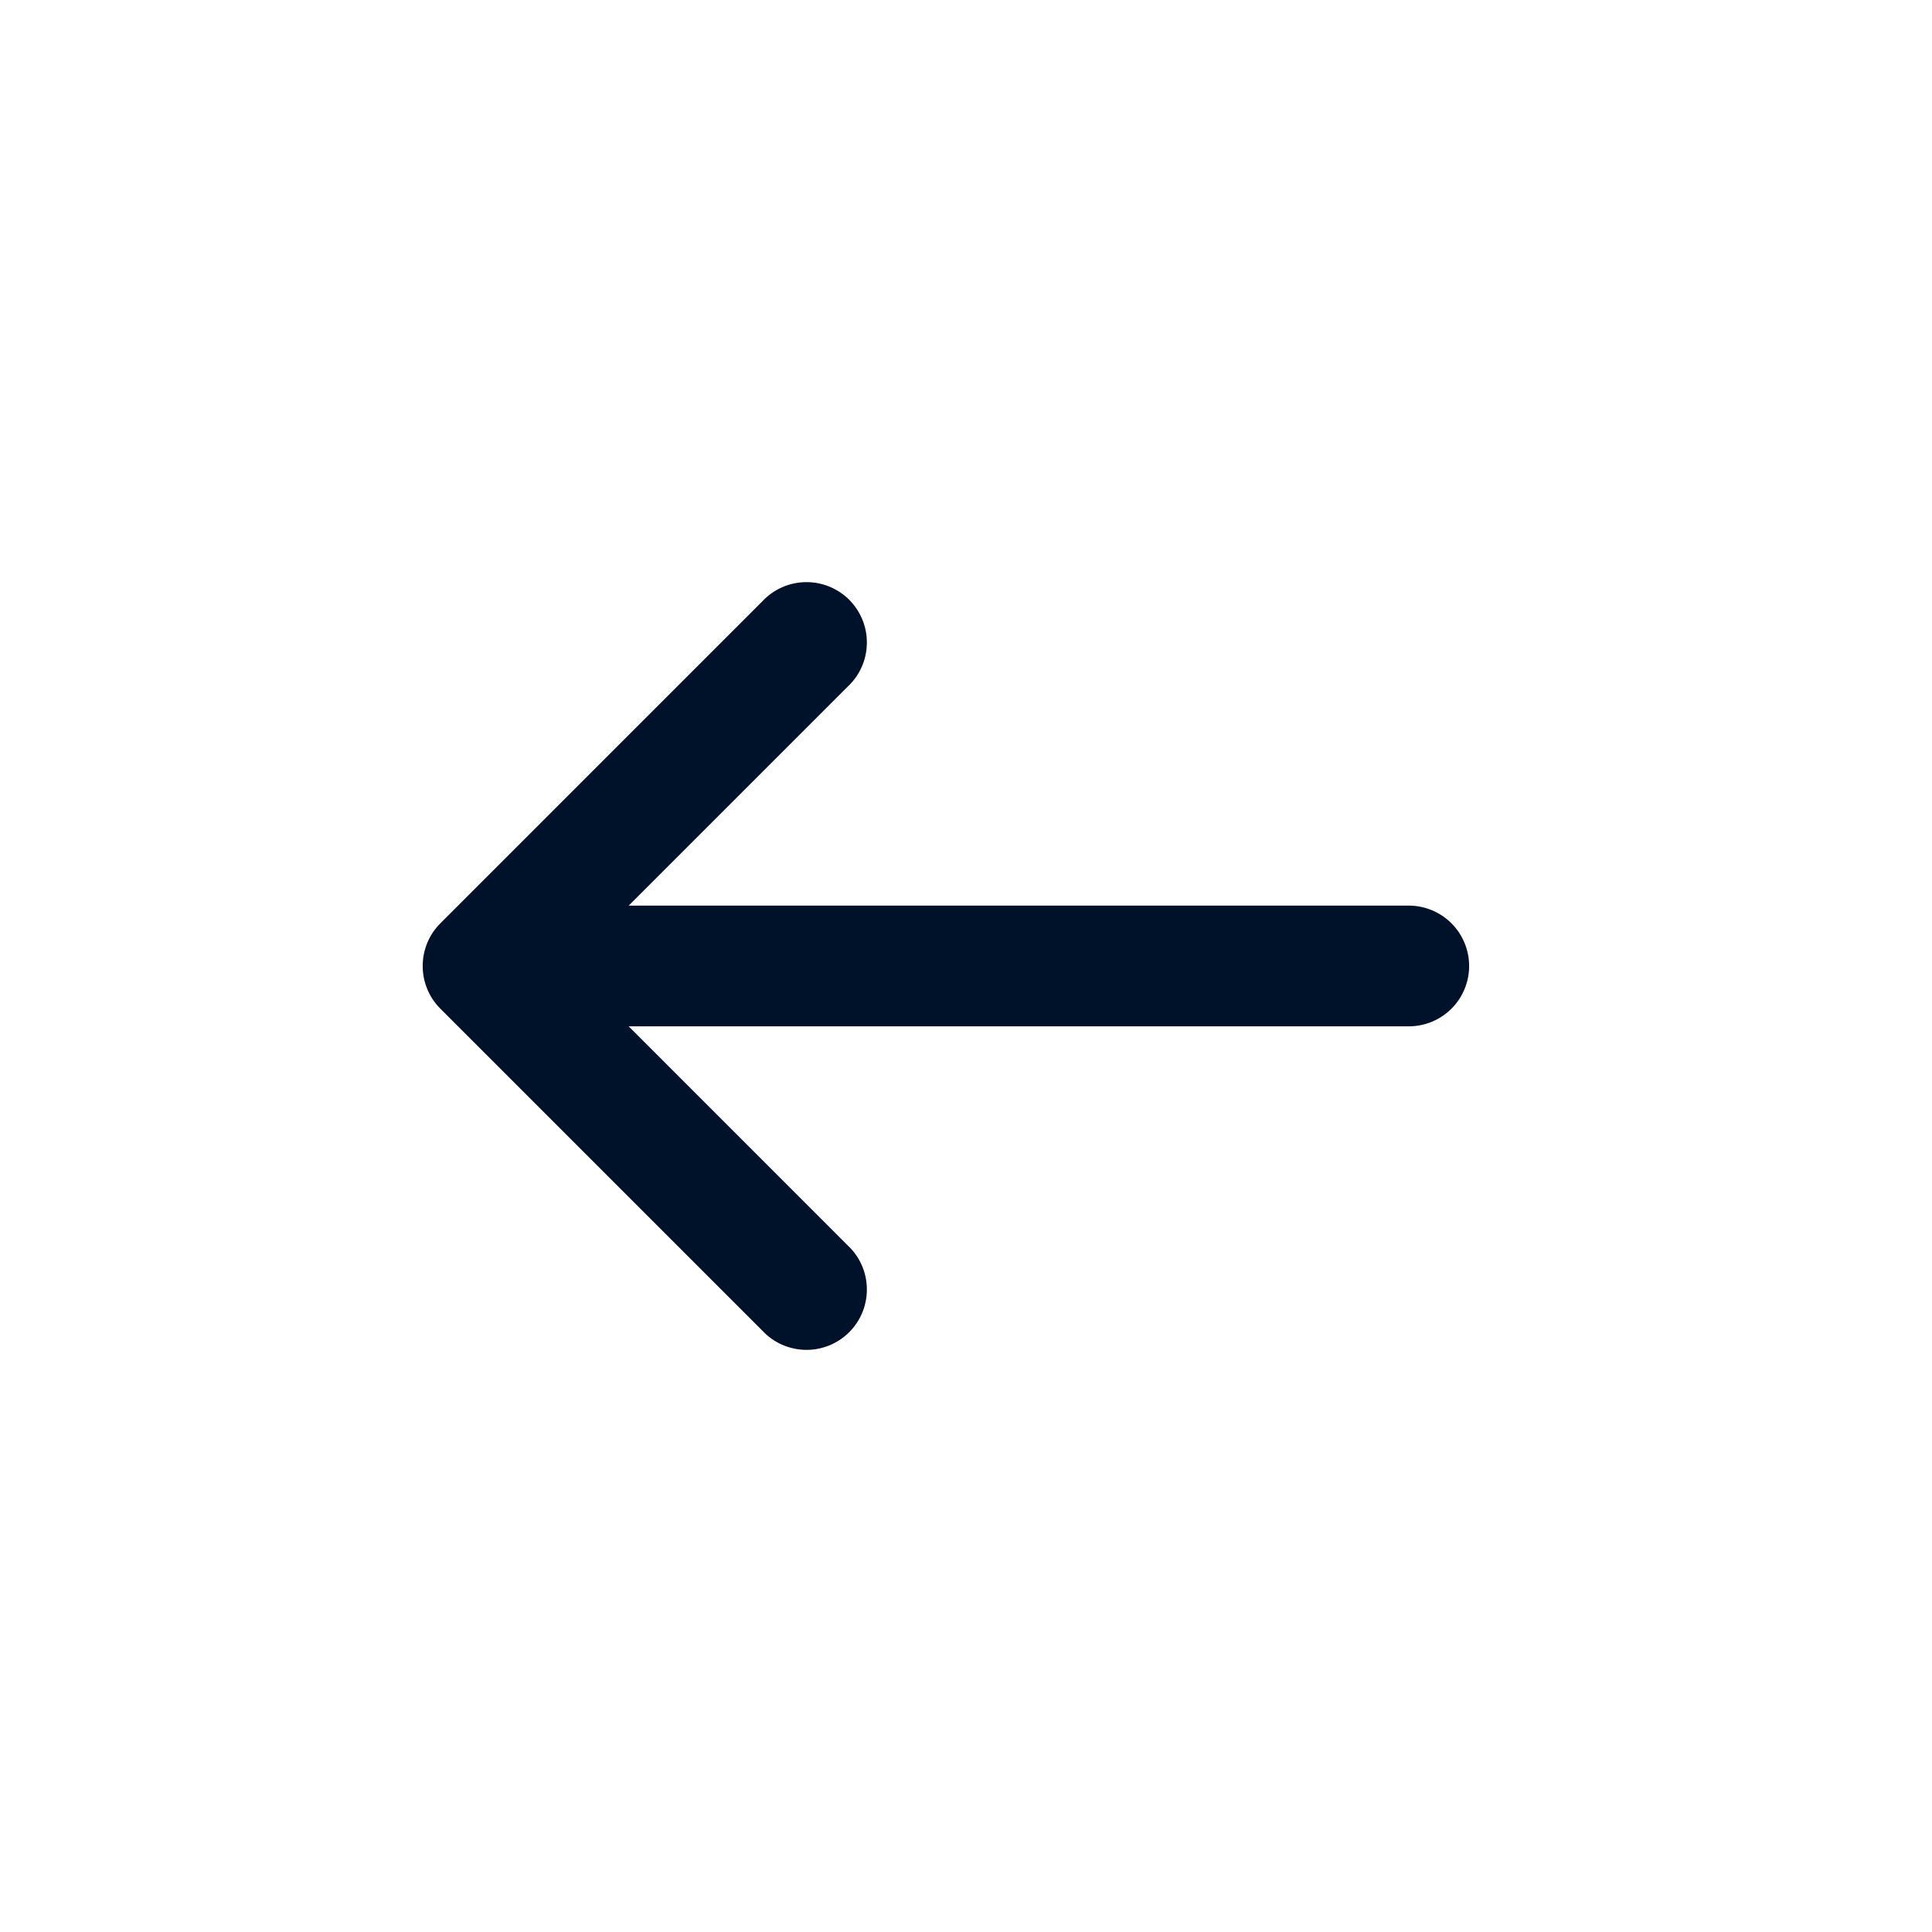 <svg width="38" height="38" viewBox="0 0 38 38" fill="none" xmlns="http://www.w3.org/2000/svg">
<path d="M16.672 24.494C16.789 24.603 16.883 24.734 16.948 24.88C17.013 25.025 17.047 25.183 17.05 25.342C17.053 25.501 17.024 25.66 16.964 25.808C16.904 25.956 16.815 26.09 16.703 26.203C16.59 26.315 16.456 26.404 16.308 26.464C16.16 26.524 16.001 26.553 15.842 26.55C15.683 26.547 15.525 26.512 15.38 26.448C15.234 26.383 15.103 26.289 14.994 26.172L8.661 19.839C8.438 19.616 8.314 19.315 8.314 19C8.314 18.685 8.438 18.383 8.661 18.161L14.994 11.827C15.103 11.711 15.234 11.617 15.38 11.552C15.525 11.487 15.683 11.453 15.842 11.45C16.001 11.447 16.16 11.476 16.308 11.536C16.456 11.596 16.59 11.684 16.703 11.797C16.815 11.91 16.904 12.044 16.964 12.192C17.024 12.34 17.053 12.498 17.05 12.658C17.047 12.817 17.013 12.975 16.948 13.12C16.883 13.266 16.789 13.397 16.672 13.506L12.366 17.812L27.708 17.812C28.023 17.812 28.325 17.938 28.548 18.16C28.771 18.383 28.896 18.685 28.896 19C28.896 19.315 28.771 19.617 28.548 19.84C28.325 20.062 28.023 20.187 27.708 20.187L12.366 20.187L16.672 24.494Z" fill="#00122A"/>
</svg>
